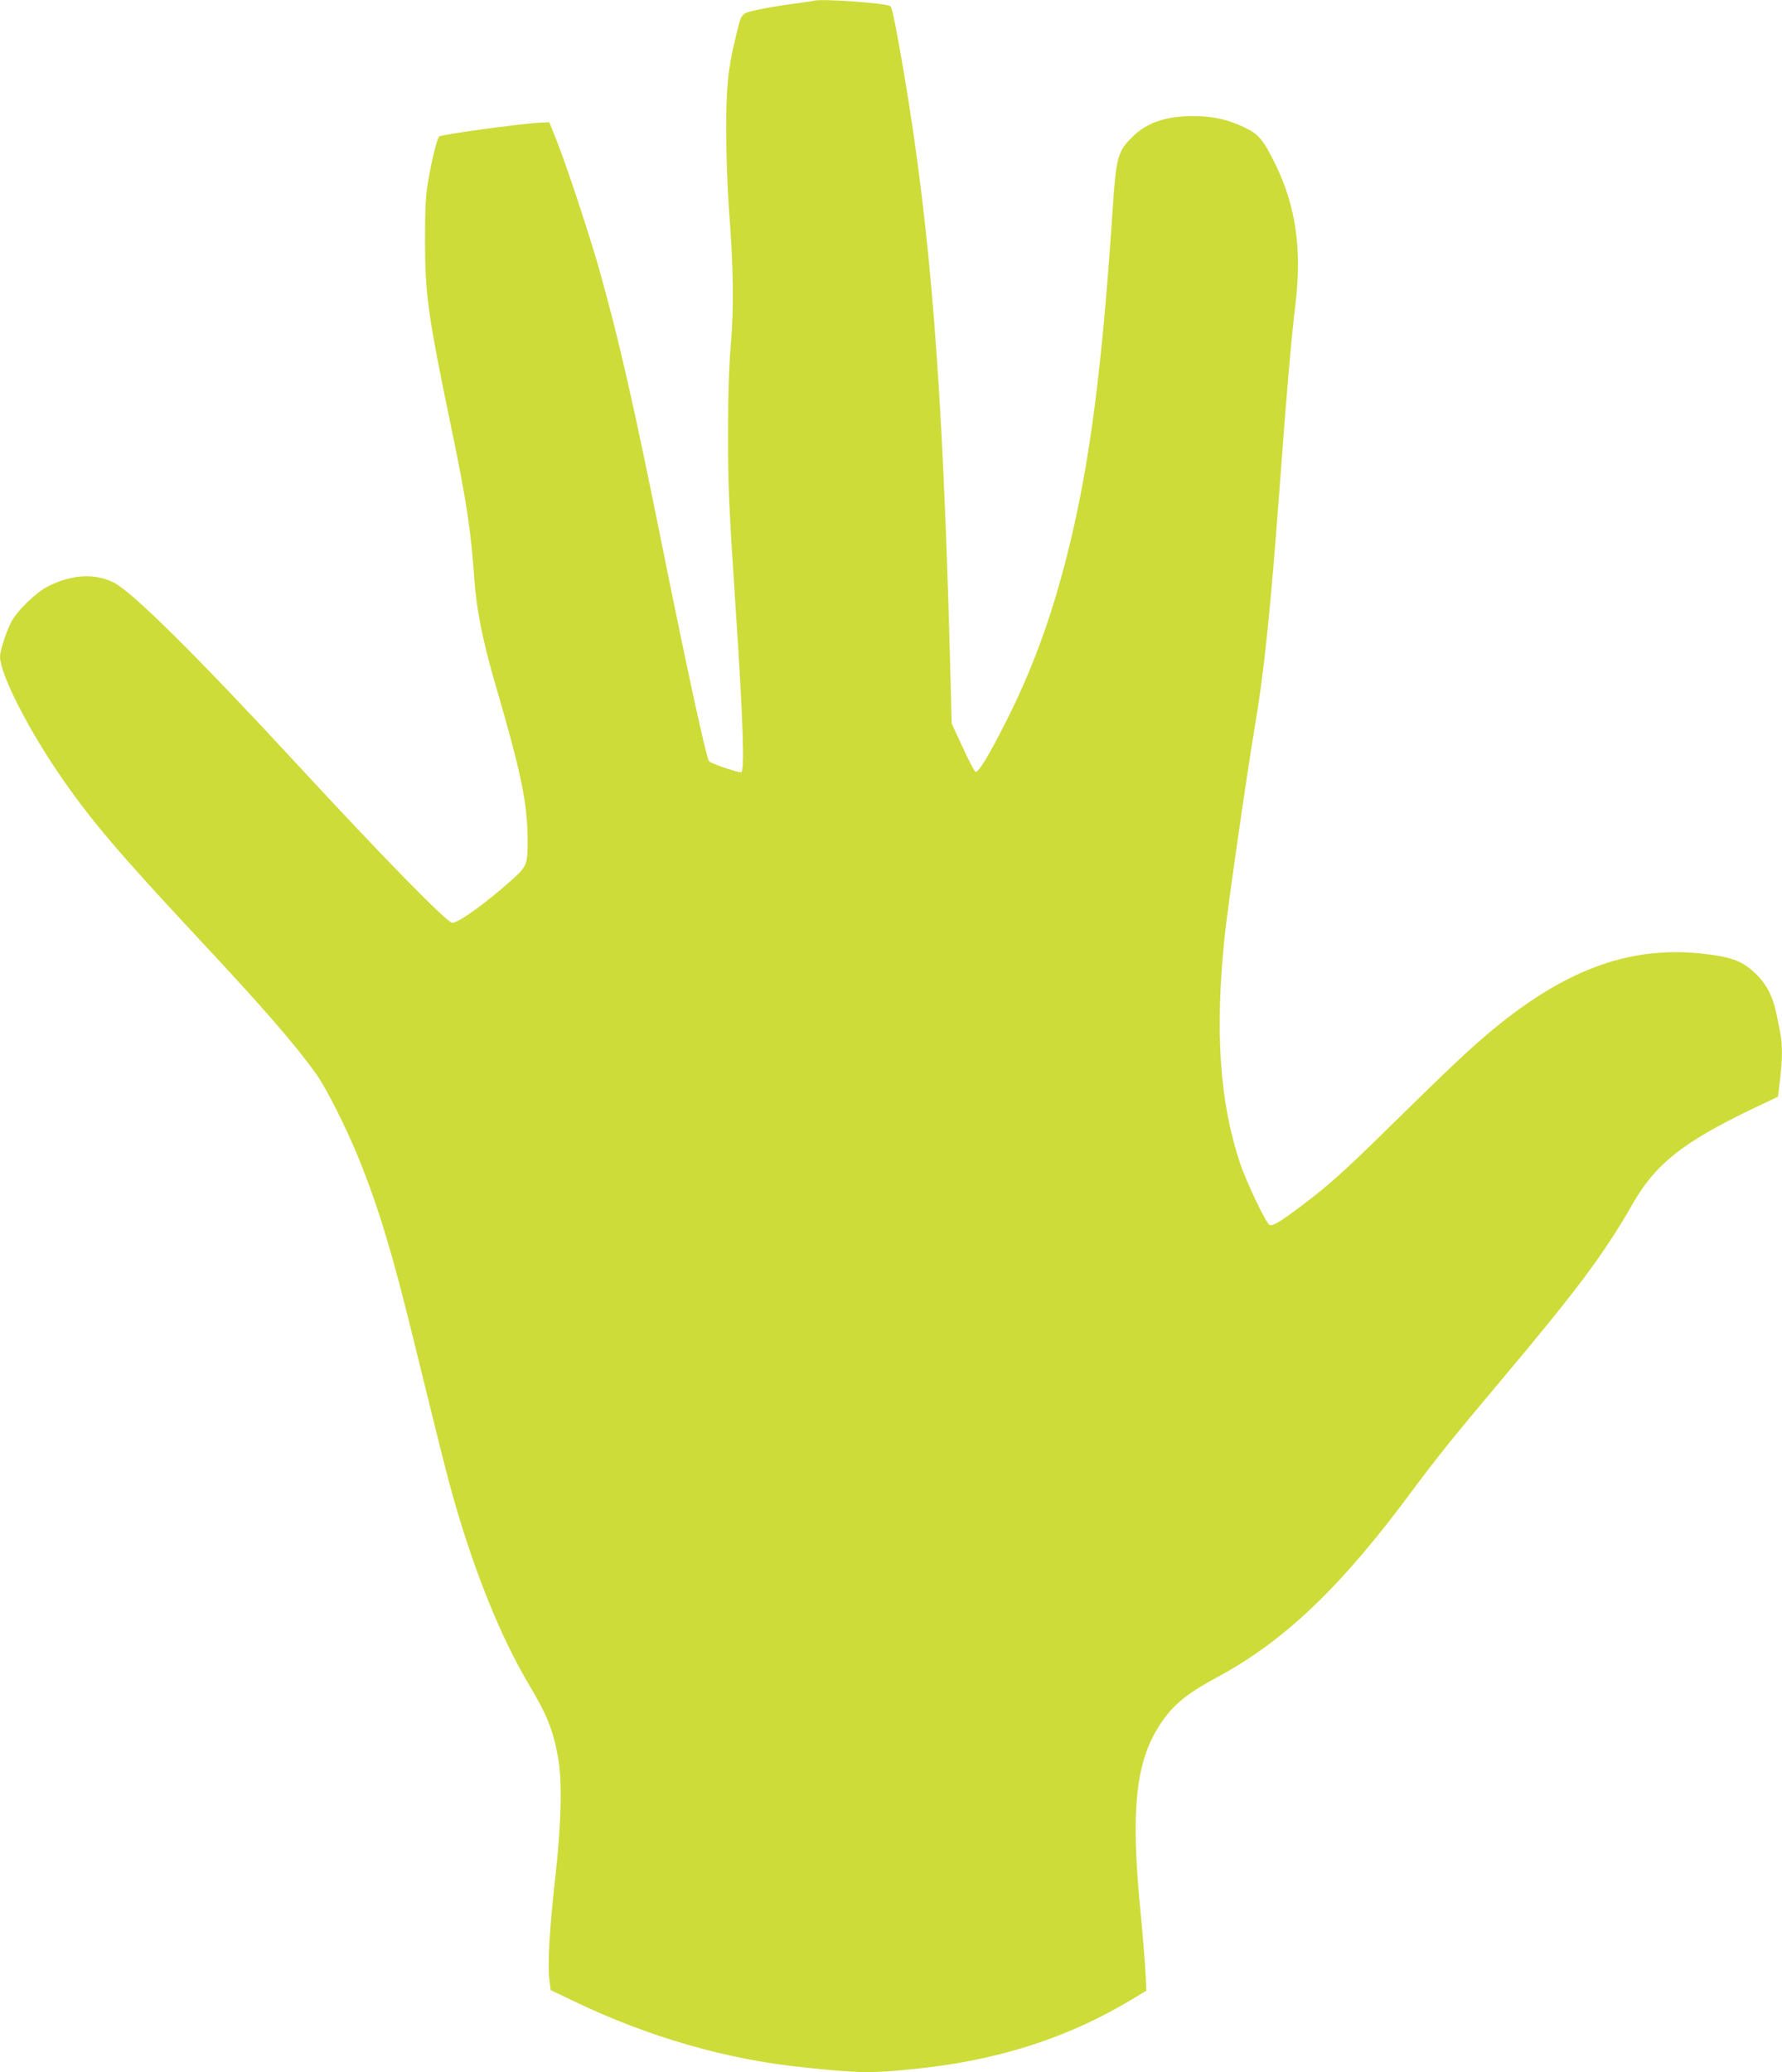 <?xml version="1.0" standalone="no"?>
<!DOCTYPE svg PUBLIC "-//W3C//DTD SVG 20010904//EN"
 "http://www.w3.org/TR/2001/REC-SVG-20010904/DTD/svg10.dtd">
<svg version="1.0" xmlns="http://www.w3.org/2000/svg"
 width="1101pt" height="1280pt" viewBox="0 0 1101 1280"
 preserveAspectRatio="xMidYMid meet">
<g transform="translate(0,1280) scale(0.1,-0.1)"
fill="#cddc39" stroke="none">
<path d="M5025 12795 c-5 -2 -66 -11 -135 -20 -69 -9 -165 -25 -213 -36 -102
-24 -94 -14 -133 -174 -47 -193 -58 -310 -57 -585 0 -140 8 -354 17 -475 28
-365 31 -601 11 -840 -12 -145 -17 -312 -17 -540 0 -339 5 -442 47 -1080 46
-689 57 -1015 34 -1015 -30 0 -192 56 -199 69 -21 42 -131 547 -291 1341 -175
869 -266 1267 -385 1690 -62 221 -201 640 -266 805 l-44 110 -60 -3 c-128 -7
-609 -73 -620 -85 -15 -15 -49 -156 -71 -290 -13 -76 -17 -165 -17 -347 0
-338 17 -463 163 -1166 93 -447 121 -633 141 -924 13 -191 52 -386 126 -641
168 -576 204 -752 204 -991 0 -134 -7 -152 -92 -228 -160 -144 -335 -270 -373
-270 -33 0 -425 401 -974 995 -604 653 -1006 1052 -1119 1107 -118 59 -259 50
-406 -24 -75 -38 -194 -154 -228 -223 -32 -63 -68 -176 -68 -211 0 -104 168
-437 368 -729 188 -275 359 -476 852 -1005 405 -433 603 -661 733 -843 63 -87
189 -338 266 -529 121 -300 207 -584 341 -1133 181 -736 200 -812 245 -970
129 -452 291 -850 460 -1135 113 -189 150 -279 181 -445 29 -146 23 -410 -15
-750 -35 -312 -48 -525 -37 -629 l8 -68 144 -69 c458 -220 939 -359 1414 -408
360 -38 425 -38 720 -7 493 53 917 189 1306 422 l97 58 -6 120 c-4 67 -18 245
-33 396 -56 581 -28 878 104 1097 84 141 168 213 372 323 421 227 770 562
1215 1165 138 186 257 334 540 670 472 561 638 784 810 1085 141 249 310 383
740 590 l160 76 13 105 c15 125 15 221 2 286 -5 26 -17 83 -25 125 -23 108
-64 186 -135 251 -73 68 -136 93 -283 112 -464 62 -872 -82 -1338 -468 -137
-114 -264 -234 -639 -602 -272 -268 -373 -358 -535 -480 -134 -101 -180 -129
-201 -121 -21 8 -146 270 -184 386 -125 379 -154 811 -94 1391 18 178 140
1023 183 1277 61 356 100 728 161 1552 40 545 67 855 95 1090 39 335 0 601
-125 855 -76 154 -103 186 -193 229 -104 49 -194 69 -317 69 -168 0 -287 -41
-377 -132 -87 -86 -97 -125 -118 -436 -66 -999 -142 -1580 -276 -2120 -103
-411 -221 -733 -390 -1065 -103 -203 -164 -303 -182 -297 -6 2 -42 70 -79 151
l-68 147 -10 382 c-45 1699 -119 2644 -281 3612 -47 278 -76 427 -87 436 -20
20 -436 49 -477 34z"/>
</g>
</svg>
